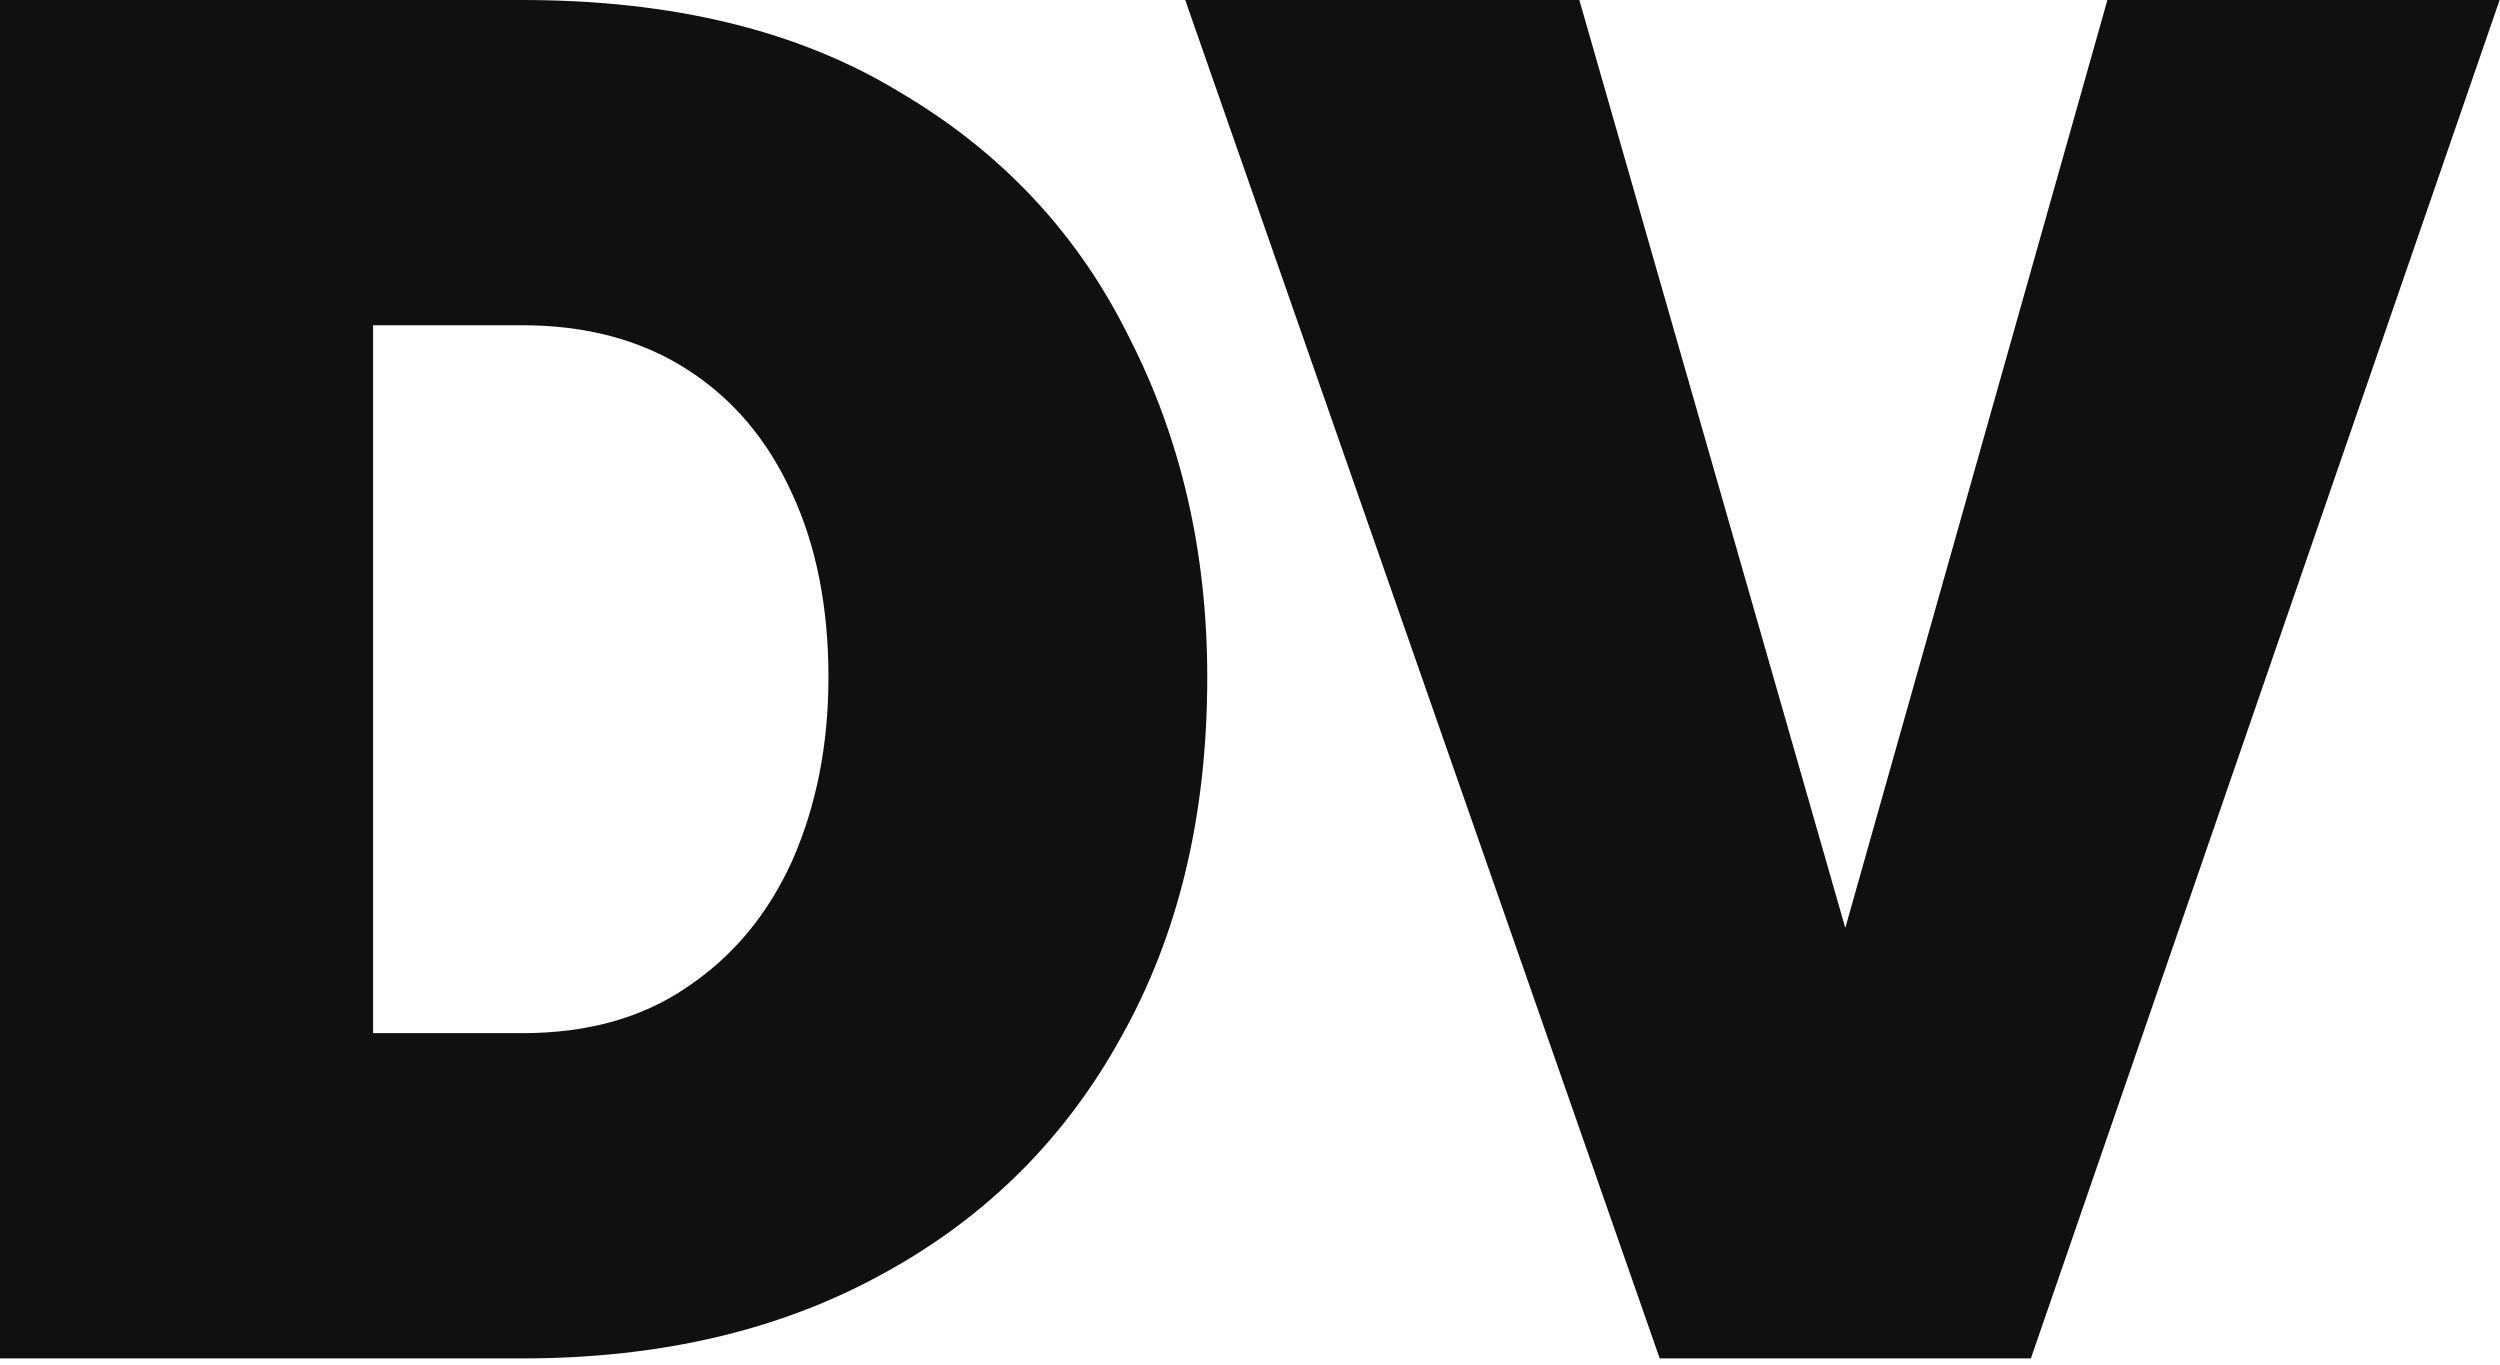 <?xml version="1.0" encoding="UTF-8"?> <svg xmlns="http://www.w3.org/2000/svg" width="196" height="107" viewBox="0 0 196 107" fill="none"><path d="M-0 106.5V-5.72205e-06H40.95C52.75 -5.72205e-06 62.6 2.4 70.5 7.2C78.5 11.9 84.5 18.3 88.5 26.4C92.6 34.4 94.65 43.3 94.65 53.1C94.65 63.9 92.4 73.3 87.9 81.3C83.5 89.3 77.25 95.5 69.15 99.9C61.15 104.3 51.75 106.5 40.95 106.5H-0ZM64.95 53.1C64.95 47.6 64 42.8 62.1 38.7C60.2 34.5 57.45 31.25 53.85 28.95C50.25 26.65 45.95 25.5 40.95 25.5H29.25V81H40.95C46.05 81 50.35 79.8 53.85 77.4C57.45 75 60.2 71.7 62.1 67.5C64 63.2 64.95 58.4 64.95 53.1ZM123.821 -5.72205e-06L144.671 72.75L165.221 -5.72205e-06H195.971L159.221 106.5H130.121L92.921 -5.72205e-06H123.821Z" fill="#111010"></path></svg> 